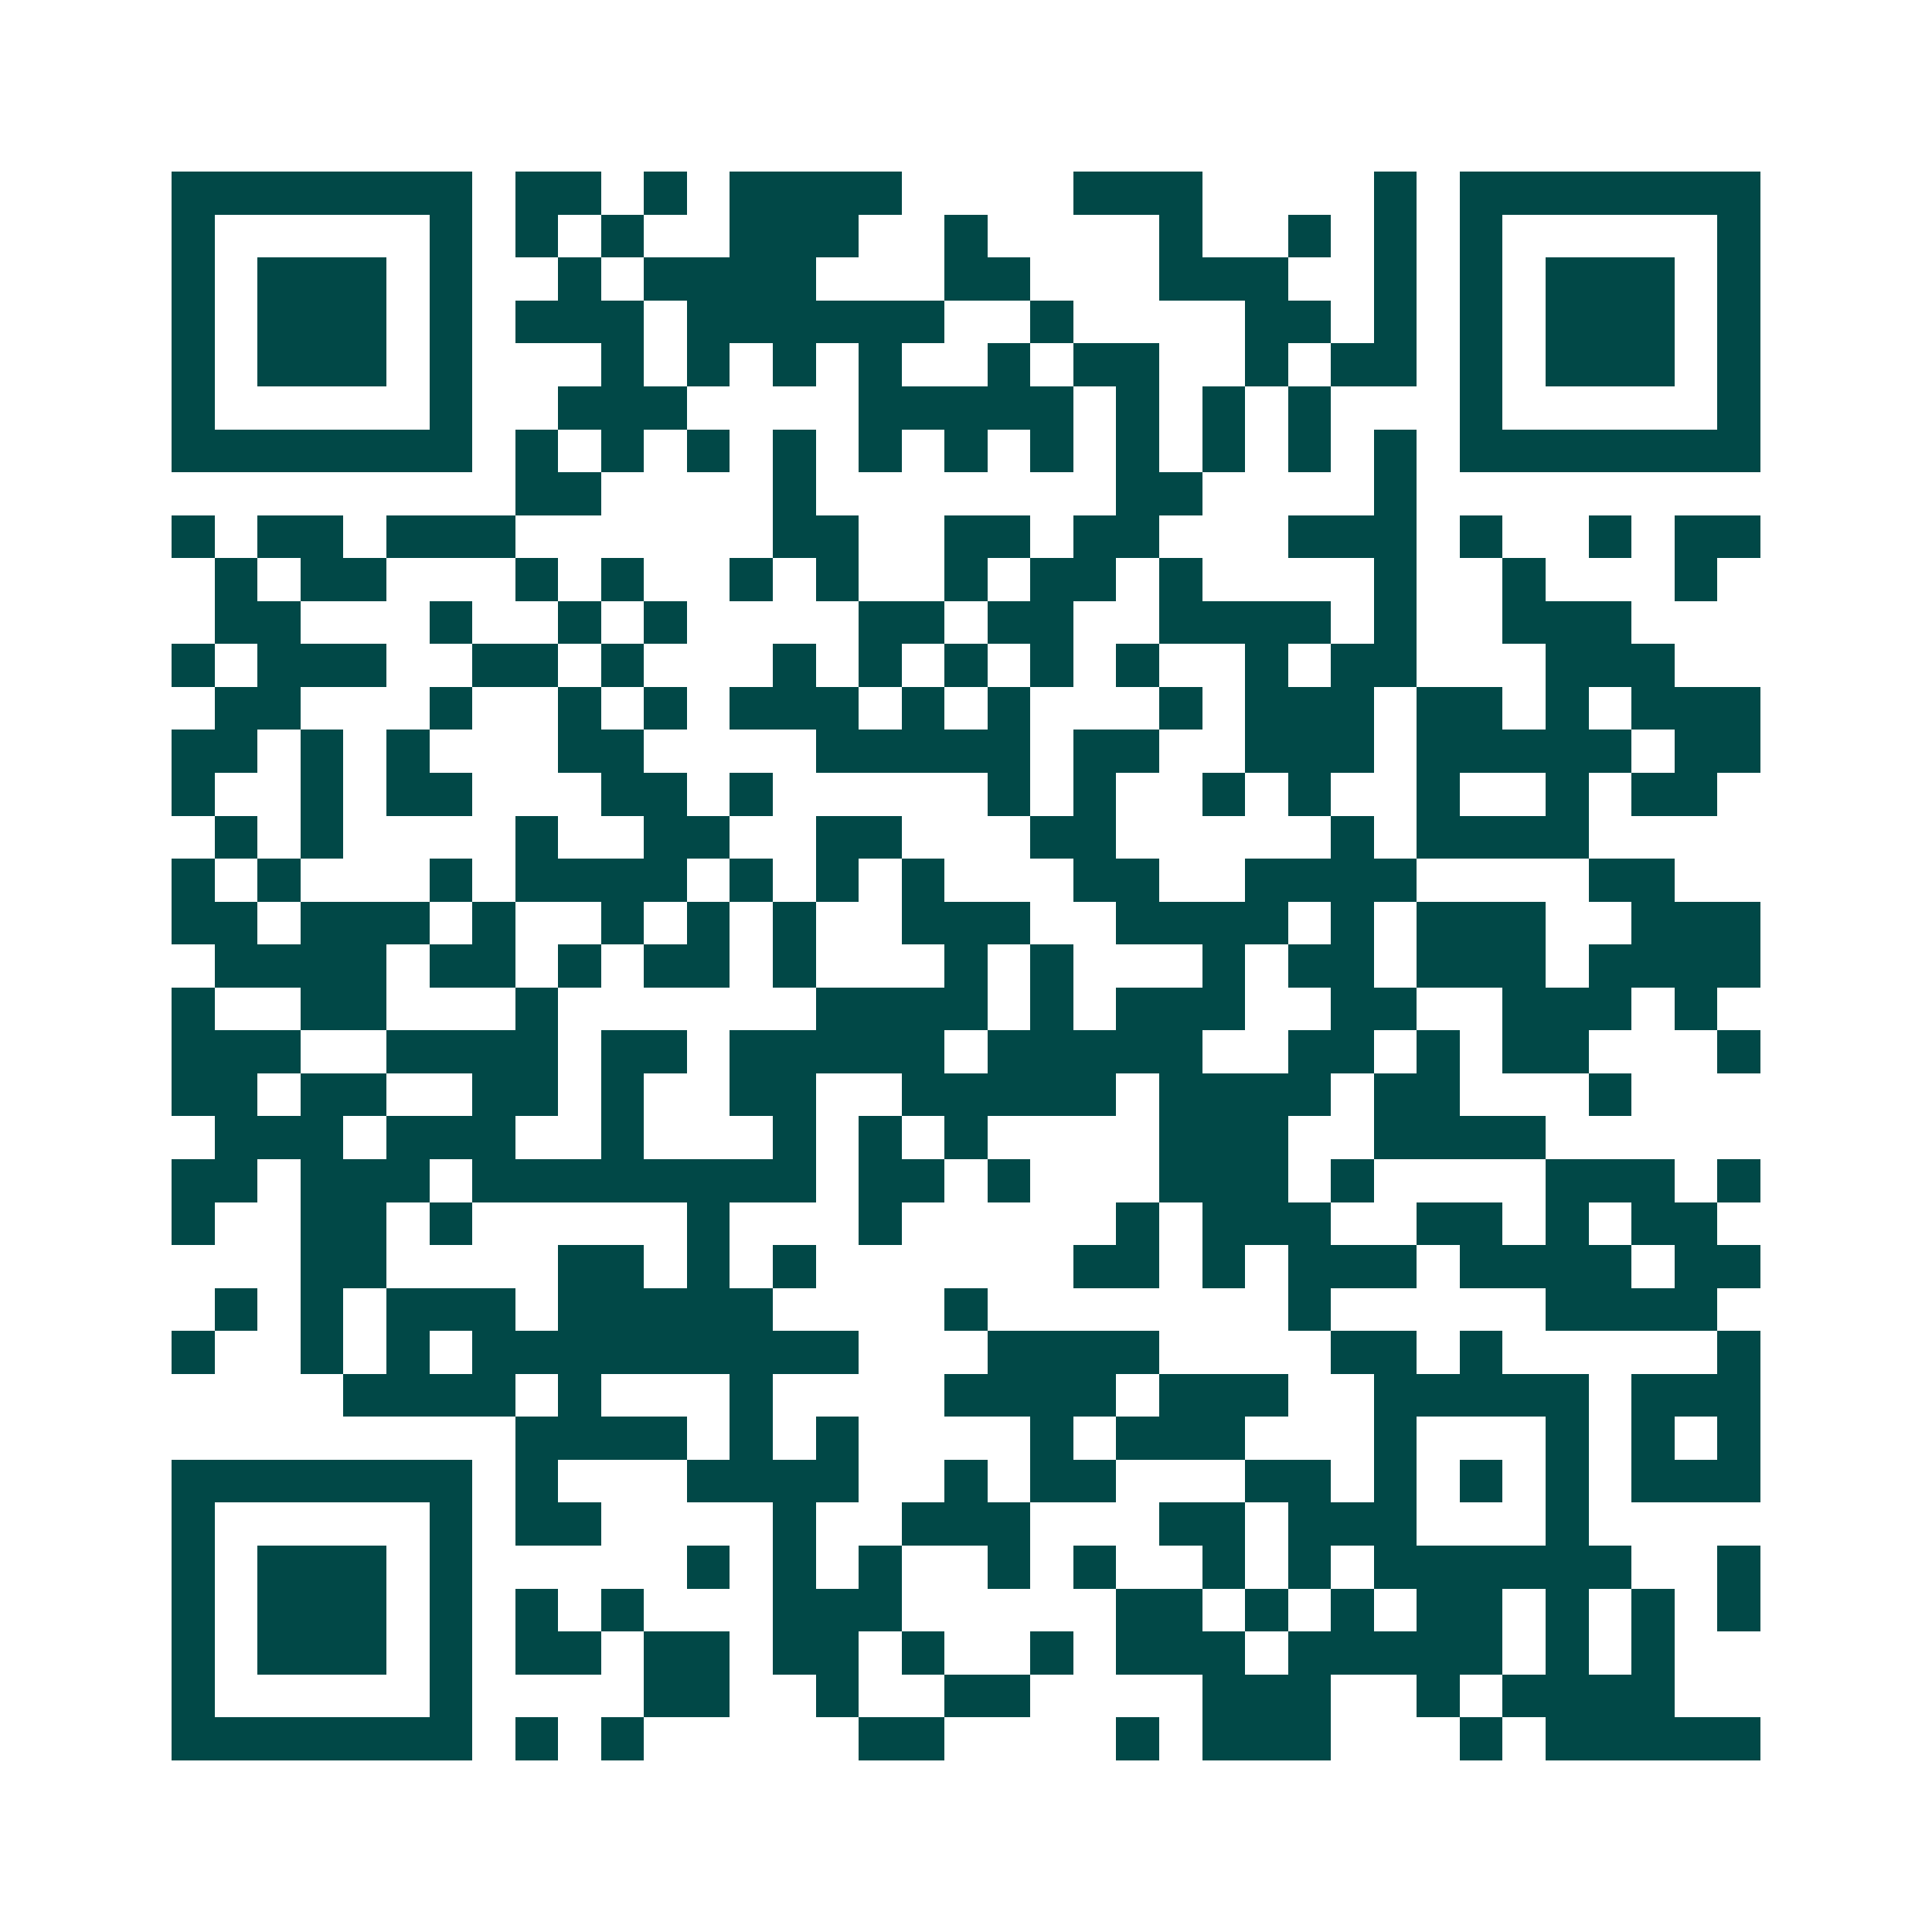 <svg xmlns="http://www.w3.org/2000/svg" width="200" height="200" viewBox="0 0 45 45" shape-rendering="crispEdges"><path fill="#ffffff" d="M0 0h45v45H0z"/><path stroke="#014847" d="M4 4.5h7m1 0h2m1 0h1m1 0h4m4 0h3m4 0h1m1 0h7M4 5.5h1m5 0h1m1 0h1m1 0h1m2 0h3m2 0h1m4 0h1m2 0h1m1 0h1m1 0h1m5 0h1M4 6.5h1m1 0h3m1 0h1m2 0h1m1 0h4m3 0h2m3 0h3m2 0h1m1 0h1m1 0h3m1 0h1M4 7.5h1m1 0h3m1 0h1m1 0h3m1 0h6m2 0h1m4 0h2m1 0h1m1 0h1m1 0h3m1 0h1M4 8.5h1m1 0h3m1 0h1m3 0h1m1 0h1m1 0h1m1 0h1m2 0h1m1 0h2m2 0h1m1 0h2m1 0h1m1 0h3m1 0h1M4 9.5h1m5 0h1m2 0h3m4 0h5m1 0h1m1 0h1m1 0h1m3 0h1m5 0h1M4 10.5h7m1 0h1m1 0h1m1 0h1m1 0h1m1 0h1m1 0h1m1 0h1m1 0h1m1 0h1m1 0h1m1 0h1m1 0h7M12 11.5h2m4 0h1m7 0h2m4 0h1M4 12.5h1m1 0h2m1 0h3m6 0h2m2 0h2m1 0h2m3 0h3m1 0h1m2 0h1m1 0h2M5 13.5h1m1 0h2m3 0h1m1 0h1m2 0h1m1 0h1m2 0h1m1 0h2m1 0h1m4 0h1m2 0h1m3 0h1M5 14.5h2m3 0h1m2 0h1m1 0h1m4 0h2m1 0h2m2 0h4m1 0h1m2 0h3M4 15.5h1m1 0h3m2 0h2m1 0h1m3 0h1m1 0h1m1 0h1m1 0h1m1 0h1m2 0h1m1 0h2m3 0h3M5 16.5h2m3 0h1m2 0h1m1 0h1m1 0h3m1 0h1m1 0h1m3 0h1m1 0h3m1 0h2m1 0h1m1 0h3M4 17.5h2m1 0h1m1 0h1m3 0h2m4 0h5m1 0h2m2 0h3m1 0h5m1 0h2M4 18.5h1m2 0h1m1 0h2m3 0h2m1 0h1m5 0h1m1 0h1m2 0h1m1 0h1m2 0h1m2 0h1m1 0h2M5 19.5h1m1 0h1m4 0h1m2 0h2m2 0h2m3 0h2m5 0h1m1 0h4M4 20.5h1m1 0h1m3 0h1m1 0h4m1 0h1m1 0h1m1 0h1m3 0h2m2 0h4m4 0h2M4 21.5h2m1 0h3m1 0h1m2 0h1m1 0h1m1 0h1m2 0h3m2 0h4m1 0h1m1 0h3m2 0h3M5 22.5h4m1 0h2m1 0h1m1 0h2m1 0h1m3 0h1m1 0h1m3 0h1m1 0h2m1 0h3m1 0h4M4 23.5h1m2 0h2m3 0h1m6 0h4m1 0h1m1 0h3m2 0h2m2 0h3m1 0h1M4 24.5h3m2 0h4m1 0h2m1 0h5m1 0h5m2 0h2m1 0h1m1 0h2m3 0h1M4 25.5h2m1 0h2m2 0h2m1 0h1m2 0h2m2 0h5m1 0h4m1 0h2m3 0h1M5 26.5h3m1 0h3m2 0h1m3 0h1m1 0h1m1 0h1m4 0h3m2 0h4M4 27.5h2m1 0h3m1 0h8m1 0h2m1 0h1m3 0h3m1 0h1m4 0h3m1 0h1M4 28.5h1m2 0h2m1 0h1m5 0h1m3 0h1m5 0h1m1 0h3m2 0h2m1 0h1m1 0h2M7 29.5h2m4 0h2m1 0h1m1 0h1m6 0h2m1 0h1m1 0h3m1 0h4m1 0h2M5 30.5h1m1 0h1m1 0h3m1 0h5m4 0h1m7 0h1m5 0h4M4 31.5h1m2 0h1m1 0h1m1 0h9m3 0h4m4 0h2m1 0h1m5 0h1M8 32.5h4m1 0h1m3 0h1m4 0h4m1 0h3m2 0h5m1 0h3M12 33.5h4m1 0h1m1 0h1m4 0h1m1 0h3m3 0h1m3 0h1m1 0h1m1 0h1M4 34.5h7m1 0h1m3 0h4m2 0h1m1 0h2m3 0h2m1 0h1m1 0h1m1 0h1m1 0h3M4 35.5h1m5 0h1m1 0h2m4 0h1m2 0h3m3 0h2m1 0h3m3 0h1M4 36.5h1m1 0h3m1 0h1m5 0h1m1 0h1m1 0h1m2 0h1m1 0h1m2 0h1m1 0h1m1 0h6m2 0h1M4 37.5h1m1 0h3m1 0h1m1 0h1m1 0h1m3 0h3m5 0h2m1 0h1m1 0h1m1 0h2m1 0h1m1 0h1m1 0h1M4 38.5h1m1 0h3m1 0h1m1 0h2m1 0h2m1 0h2m1 0h1m2 0h1m1 0h3m1 0h5m1 0h1m1 0h1M4 39.5h1m5 0h1m4 0h2m2 0h1m2 0h2m4 0h3m2 0h1m1 0h4M4 40.5h7m1 0h1m1 0h1m5 0h2m4 0h1m1 0h3m3 0h1m1 0h5"/></svg>
